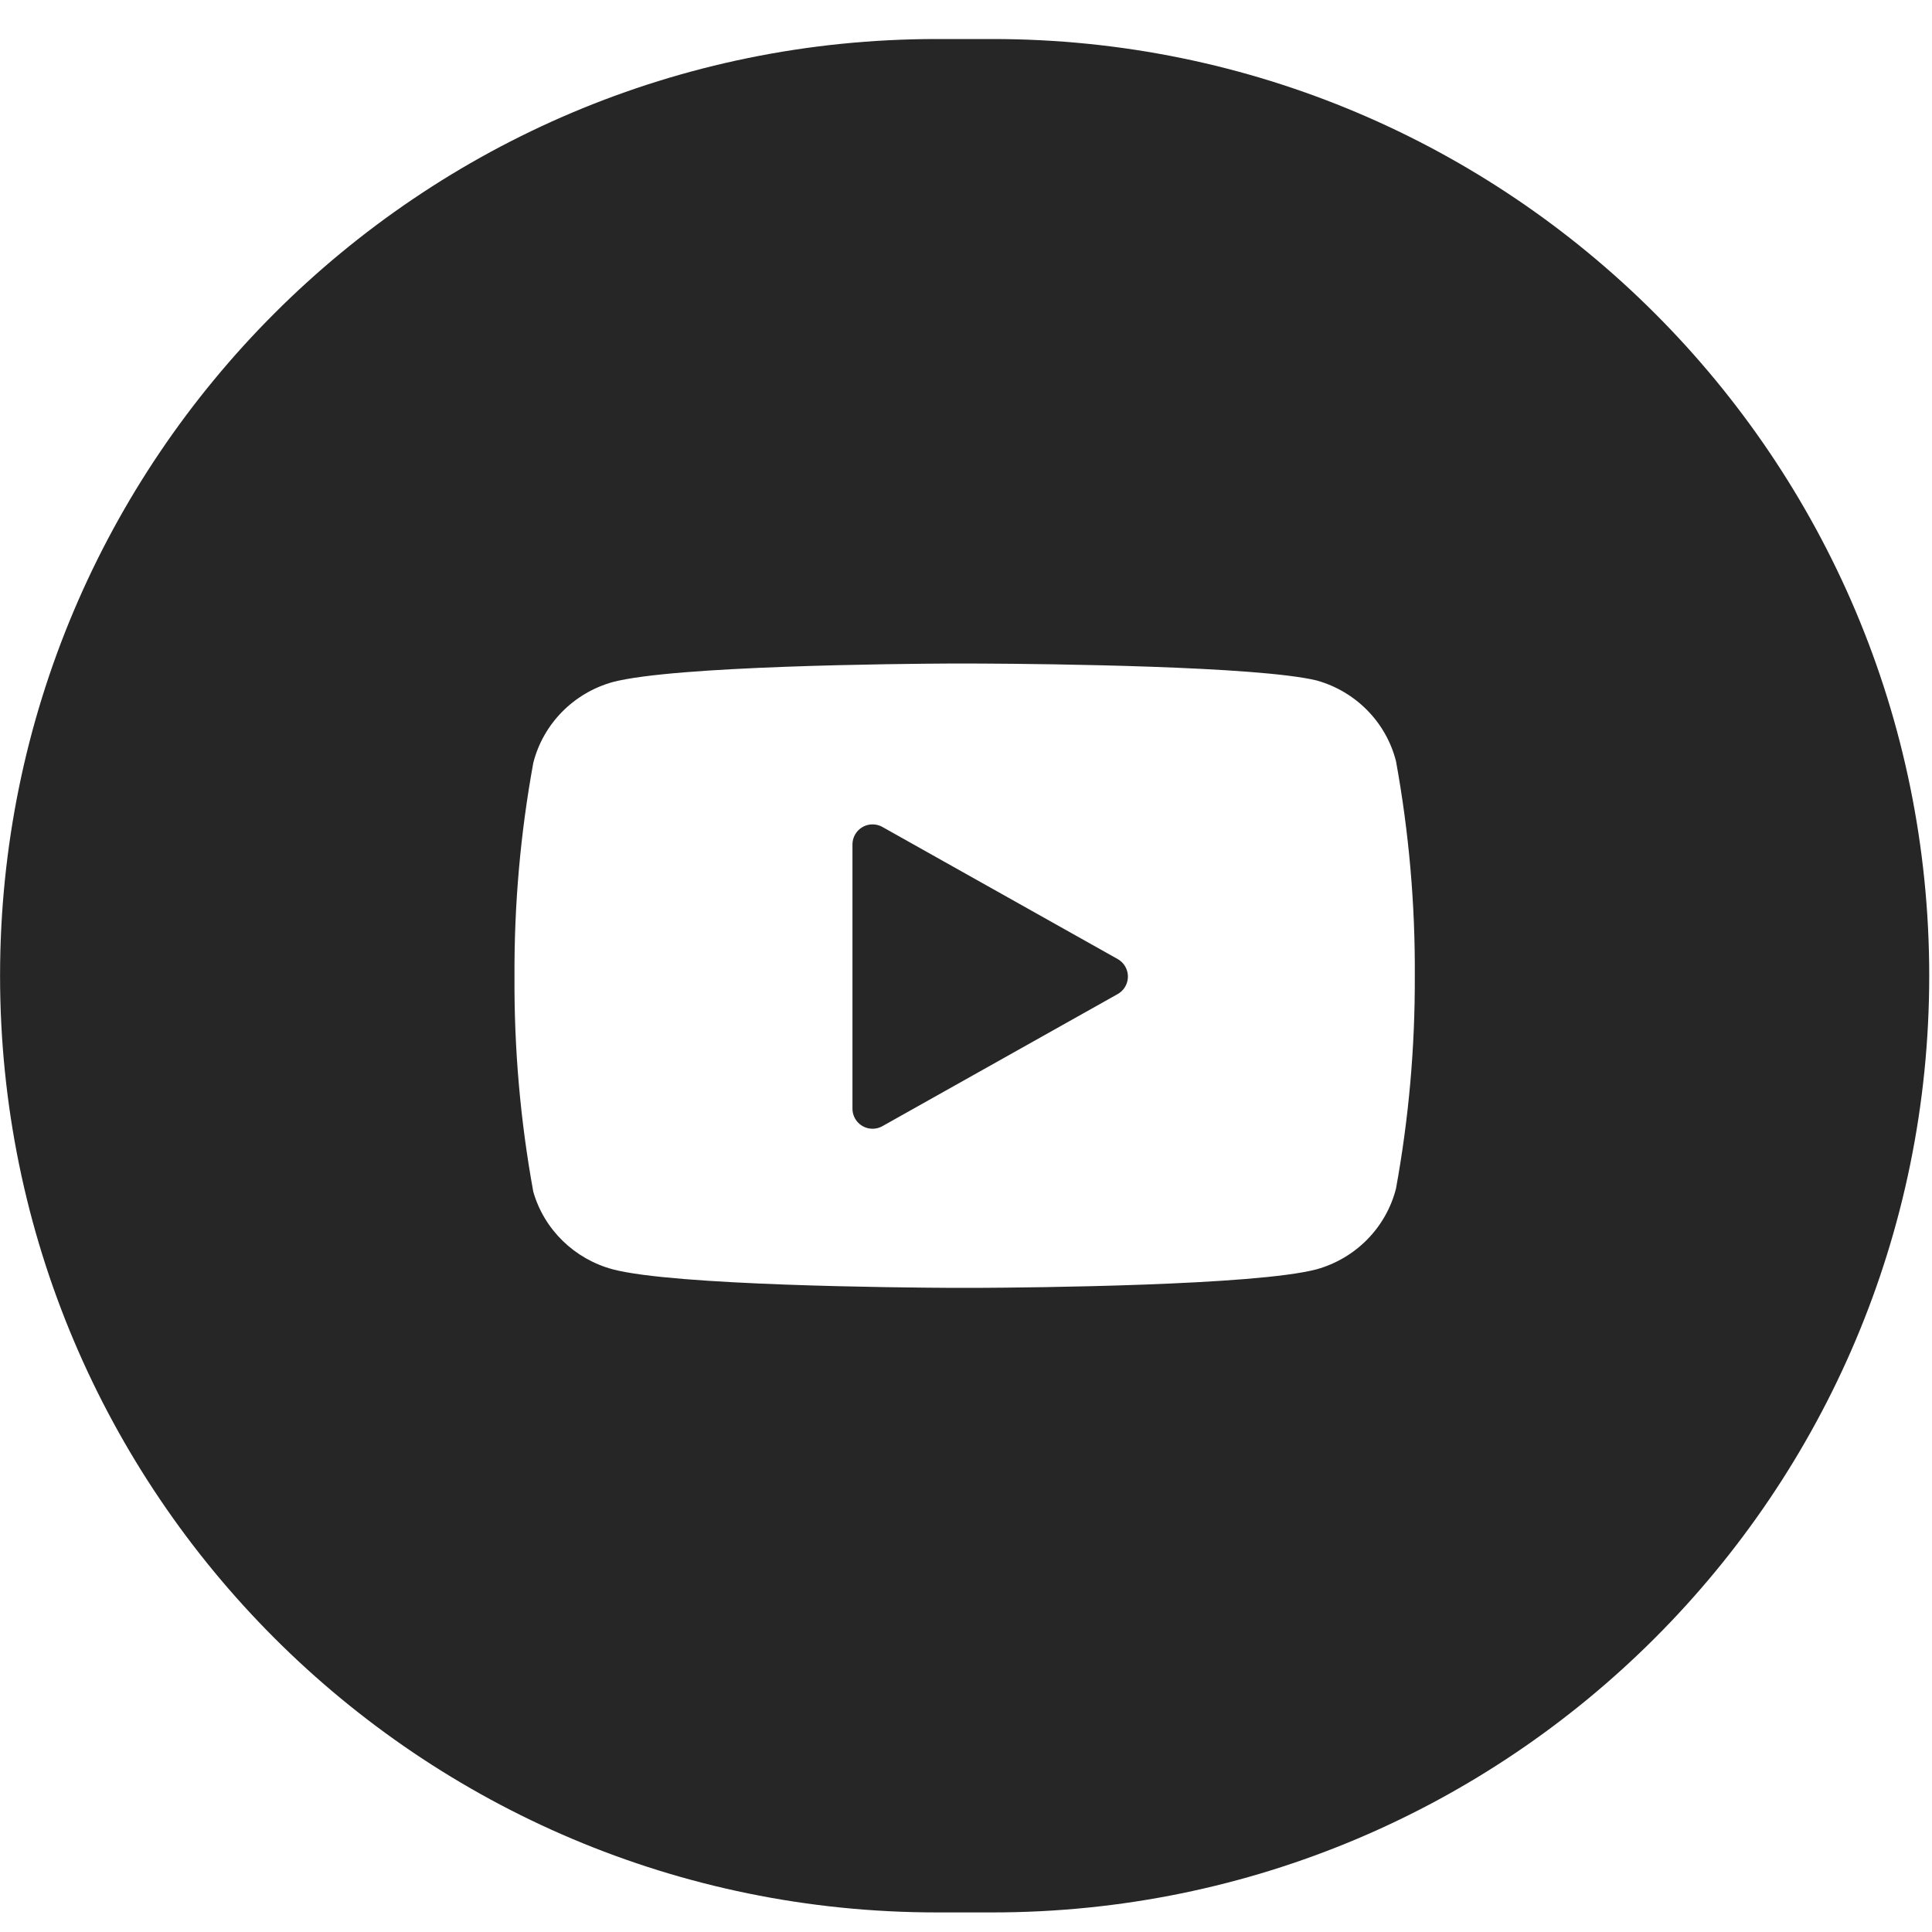 <svg height="30" viewBox="0 0 30 30" width="30" xmlns="http://www.w3.org/2000/svg"><g fill="#262626" fill-rule="evenodd" transform="translate(0 .606)"><path d="m15.412 0c8.033 0 14.545 6.512 14.545 14.545 0 8.033-6.512 14.545-14.545 14.545h-.866c-8.033 0-14.545-6.512-14.545-14.545 0-8.033 6.512-14.545 14.545-14.545zm-.42 9.697-.013-0s-.017 0-.049 0l-.141 0c-.852.004-4.318.036-5.275.288-.609.17-1.079.649-1.233 1.254-.2 1.095-.298 2.206-.292 3.318-.007 1.121.091 2.24.292 3.343.169.587.637 1.043 1.233 1.204.956.252 4.423.284 5.275.288h.38c.852-.004 4.318-.036 5.275-.288.609-.17 1.079-.649 1.233-1.254.198-1.087.296-2.189.292-3.293.007-1.121-.091-2.24-.292-3.343-.154-.606-.624-1.084-1.233-1.254-.922-.222-4.179-.257-5.174-.262l-.242-.001c-.016-0-.028-0-.037-0z"/><path d="m13.549 16.609 3.653-2.051-3.653-2.051z" stroke="#262626" stroke-linecap="round" stroke-linejoin="round" stroke-width=".624"/></g></svg>